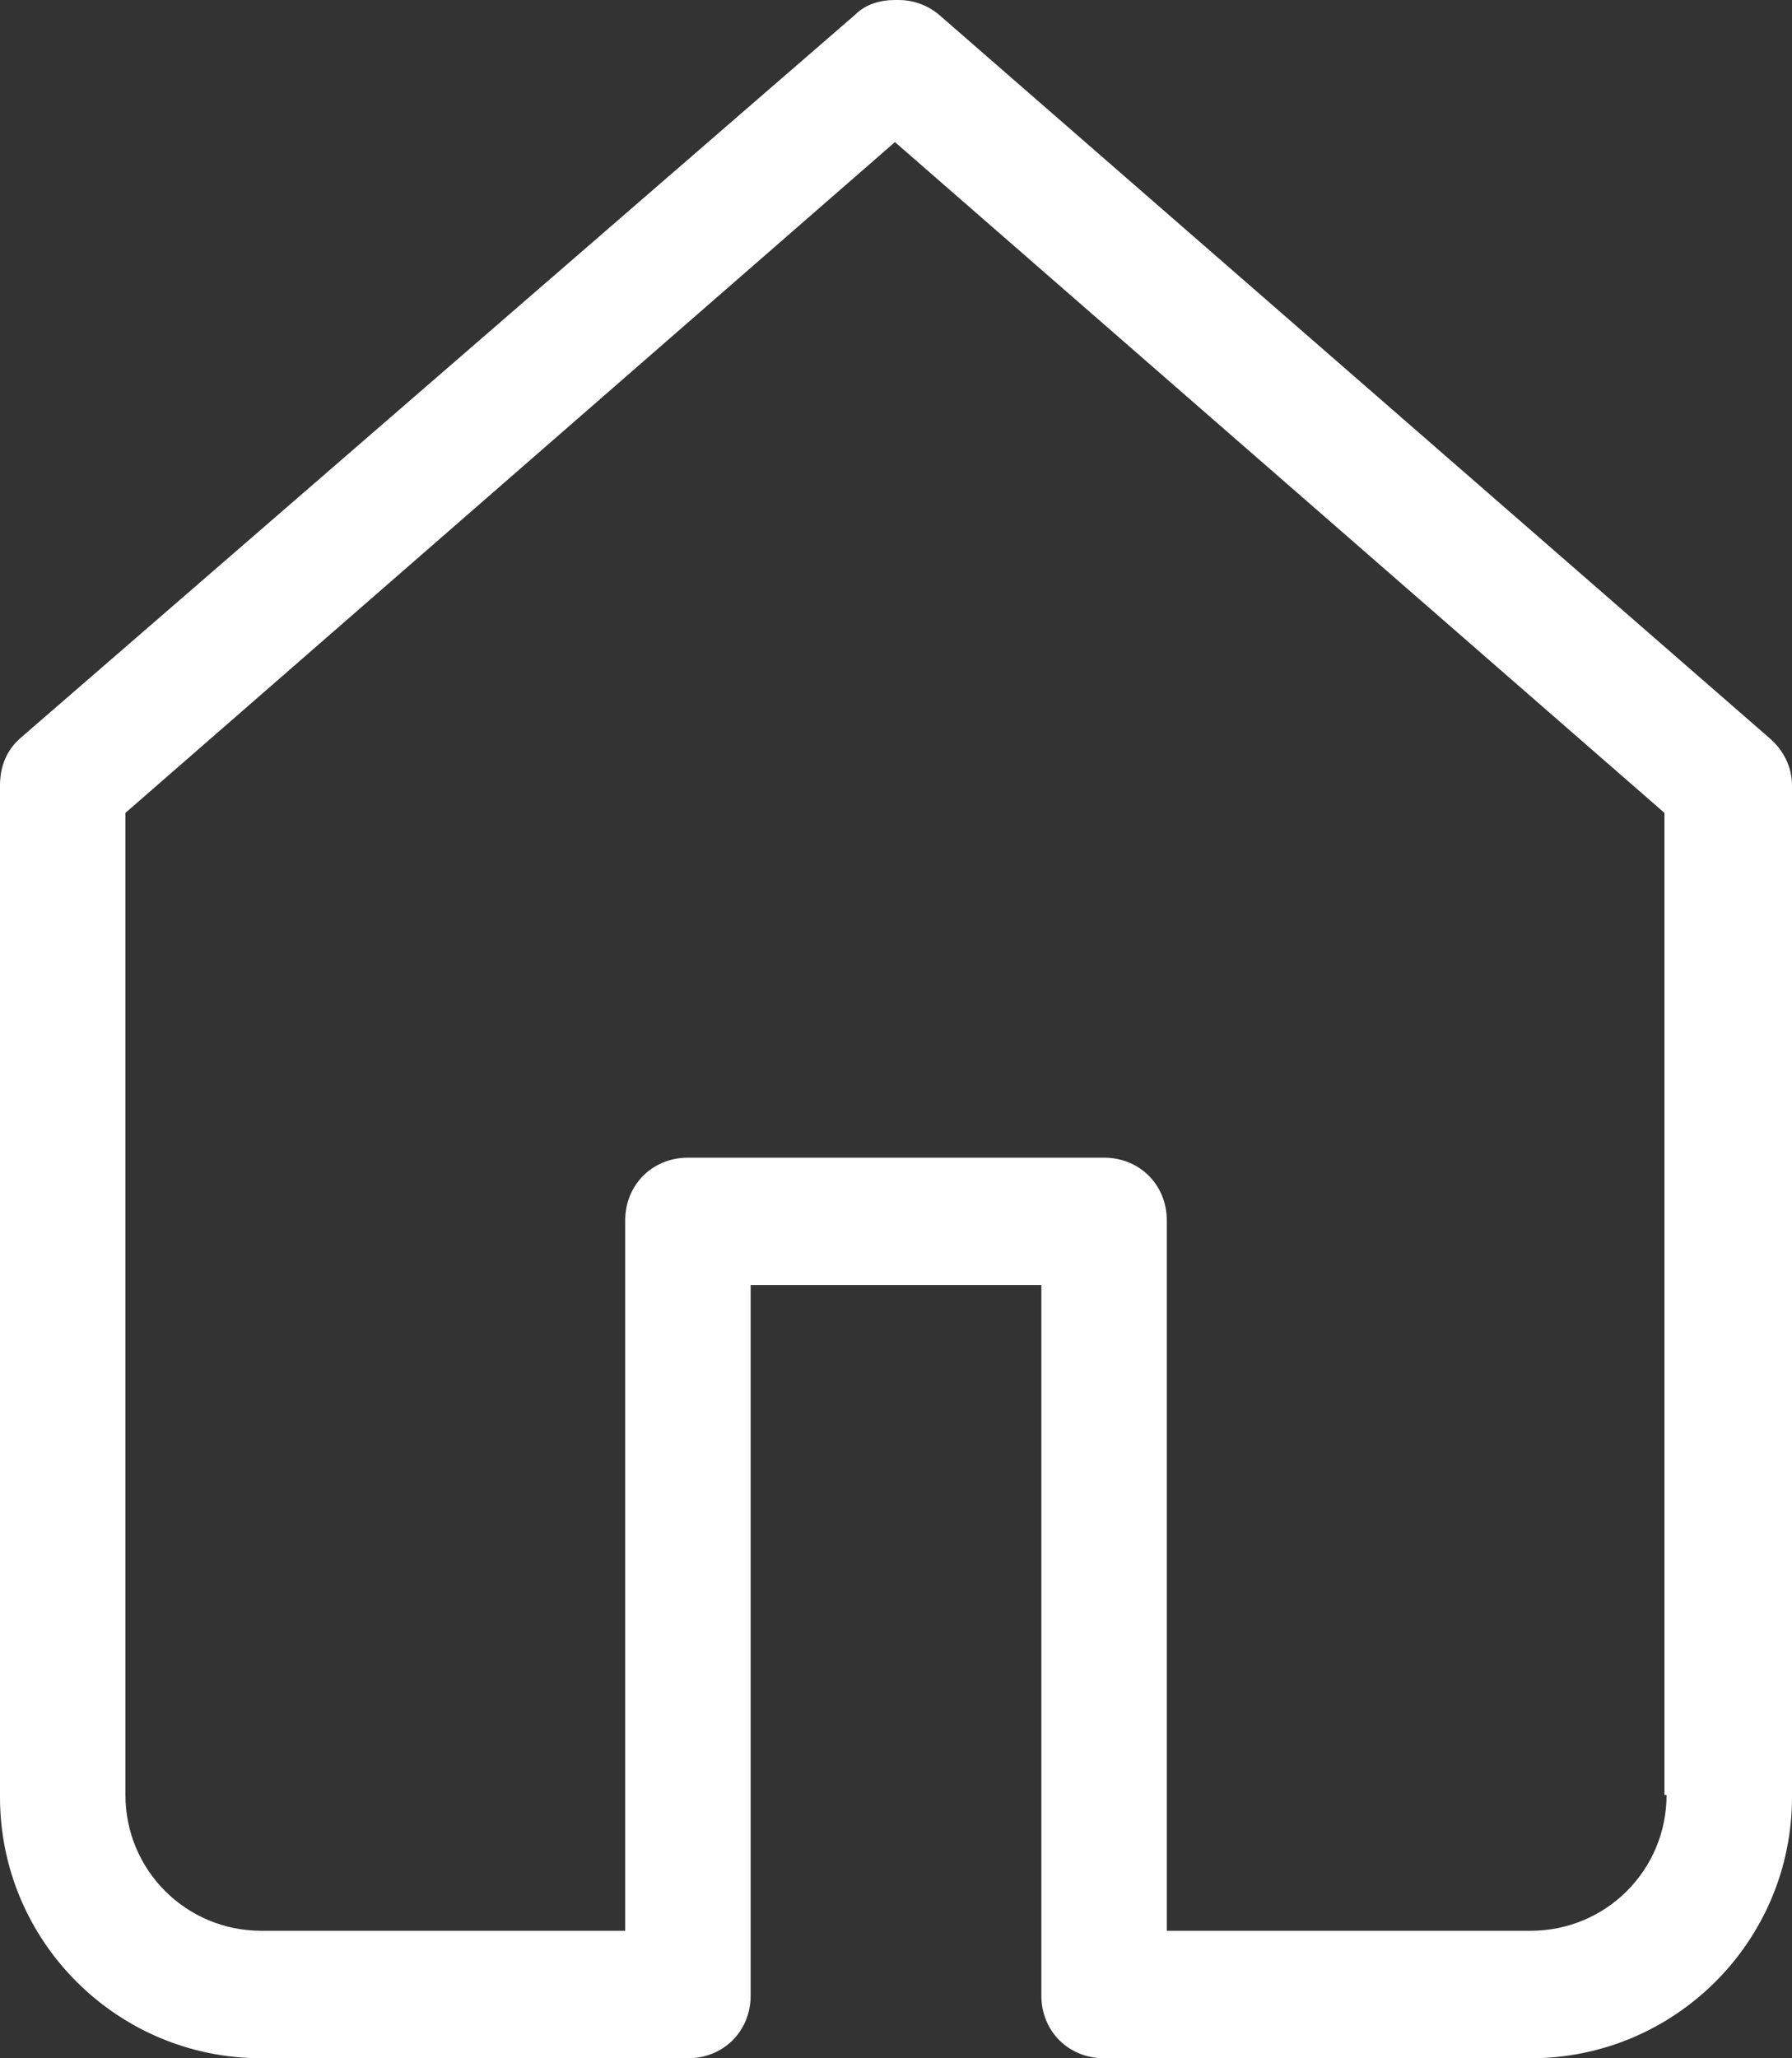 <?xml version="1.0" encoding="UTF-8"?>
<svg width="27px" height="31px" viewBox="0 0 27 31" version="1.1" xmlns="http://www.w3.org/2000/svg" xmlns:xlink="http://www.w3.org/1999/xlink">
    <rect x="0" y="0" width="27" height="31" fill="#333333" stroke="none"/>
    <!-- Generator: Sketch 64 (93537) - https://sketch.com -->
    <title>Shape</title>
    <desc>Created with Sketch.</desc>
    <g id="Updated" stroke="none" stroke-width="1" fill="none" fill-rule="evenodd">
        <g id="Start-Copy" transform="translate(-870, -94)" fill="#FFFFFF" fill-rule="nonzero">
            <g id="Group-5" transform="translate(214, 78)">
                <path d="M682.653,27.11 L670.146,16.22 C669.957,16.063 669.736,16 669.547,16 C669.547,16 669.516,16 669.516,16 C669.516,16 669.484,16 669.484,16 C669.264,16 669.043,16.063 668.886,16.22 L656.315,27.11 C656.095,27.298 656,27.55 656,27.834 L656,43.066 C656,45.238 657.764,47 659.938,47 L666.365,47 C666.901,47 667.31,46.591 667.31,46.056 L667.31,35.355 L671.69,35.355 L671.69,46.056 C671.69,46.591 672.099,47 672.635,47 L679.062,47 C681.236,47 683,45.238 683,43.066 L683,27.834 C683,27.55 682.874,27.298 682.653,27.11 Z M681.11,43.035 C681.11,44.168 680.196,45.08 679.062,45.08 L673.58,45.08 L673.58,34.38 C673.58,33.845 673.17,33.436 672.635,33.436 L666.365,33.436 C665.83,33.436 665.42,33.845 665.42,34.38 L665.42,45.08 L659.938,45.08 C658.804,45.08 657.89,44.168 657.89,43.035 L657.89,28.243 L669.484,18.14 L681.078,28.243 L681.078,43.035 L681.11,43.035 Z" id="Shape"></path>
            </g>
        </g>
    </g>
</svg>